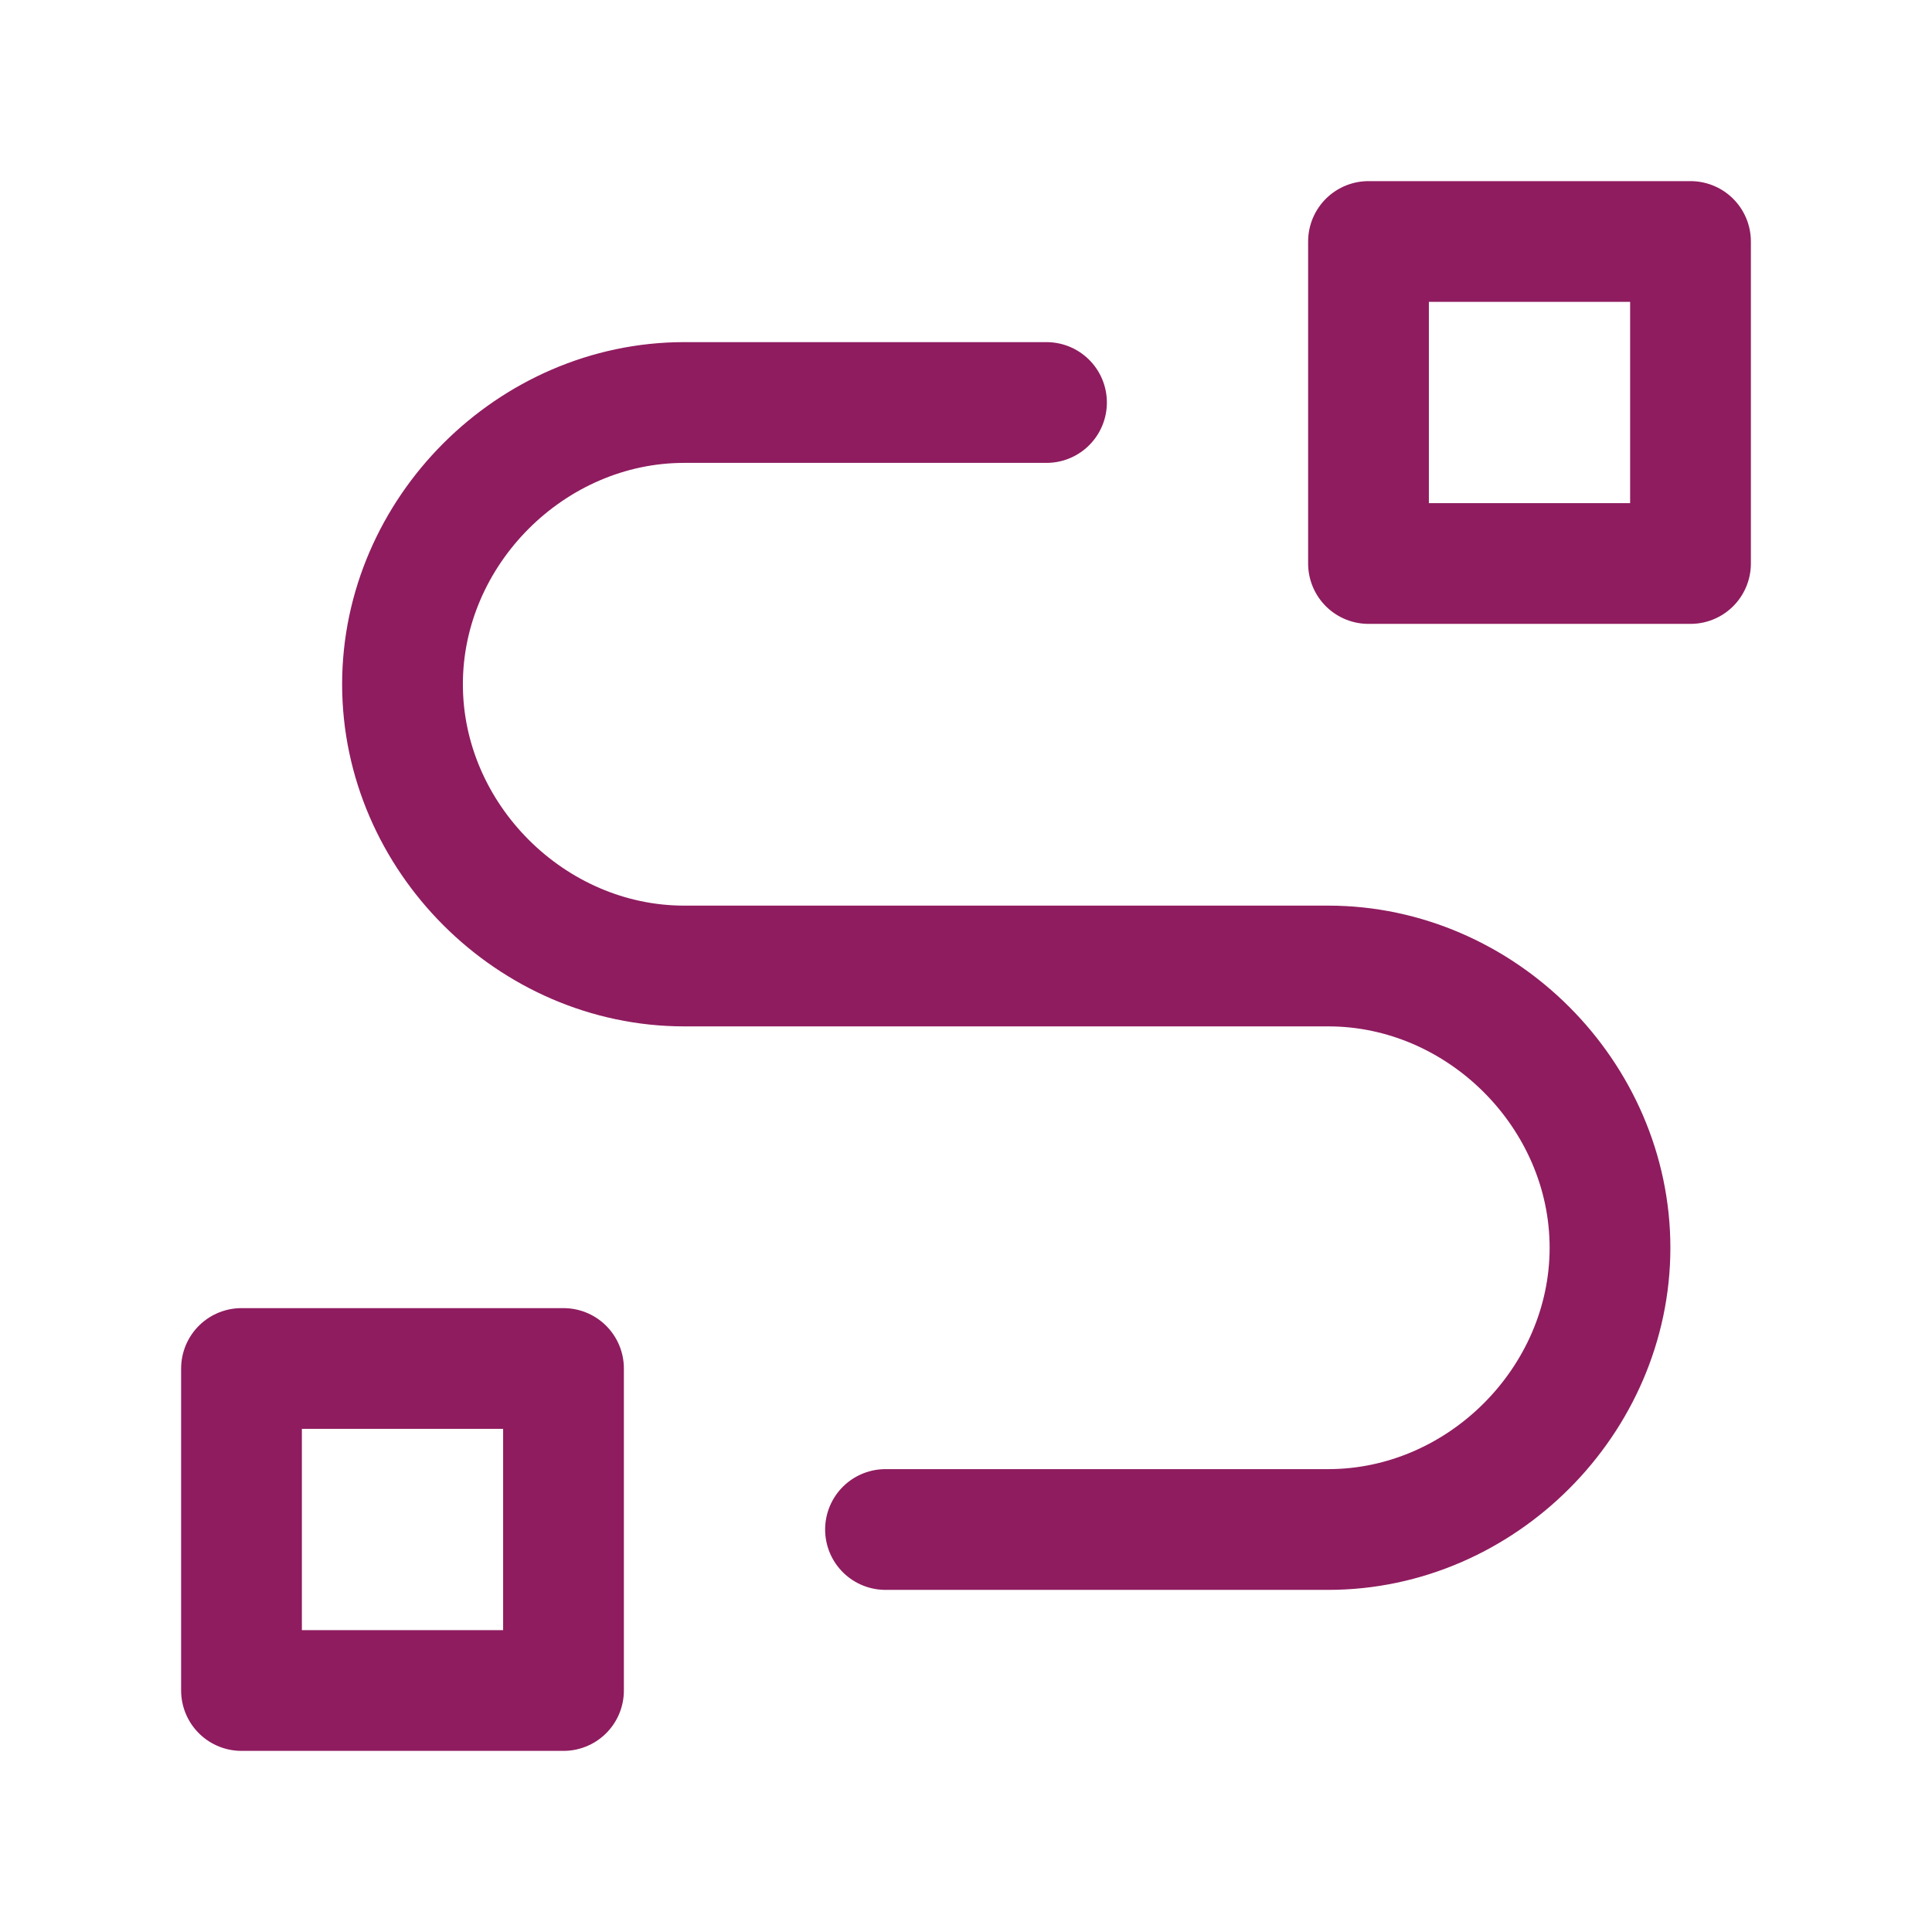 <?xml version="1.0" encoding="UTF-8"?> <svg xmlns="http://www.w3.org/2000/svg" id="Layer_1" version="1.1" viewBox="0 0 24 24"><defs><style> .st0 { fill: none; stroke: #8f1c5f; stroke-linecap: round; stroke-linejoin: round; stroke-width: 1.5px; } </style></defs><path class="st0" d="M3,17h4v4H3v-4Z"></path><path class="st0" d="M17,3h4v4h-4V3Z"></path><path class="st0" d="M11,19h5.5c1.9,0,3.5-1.6,3.5-3.5s-1.6-3.5-3.5-3.5h-8c-1.9,0-3.5-1.6-3.5-3.5s1.6-3.5,3.5-3.5h4.5"></path></svg> 